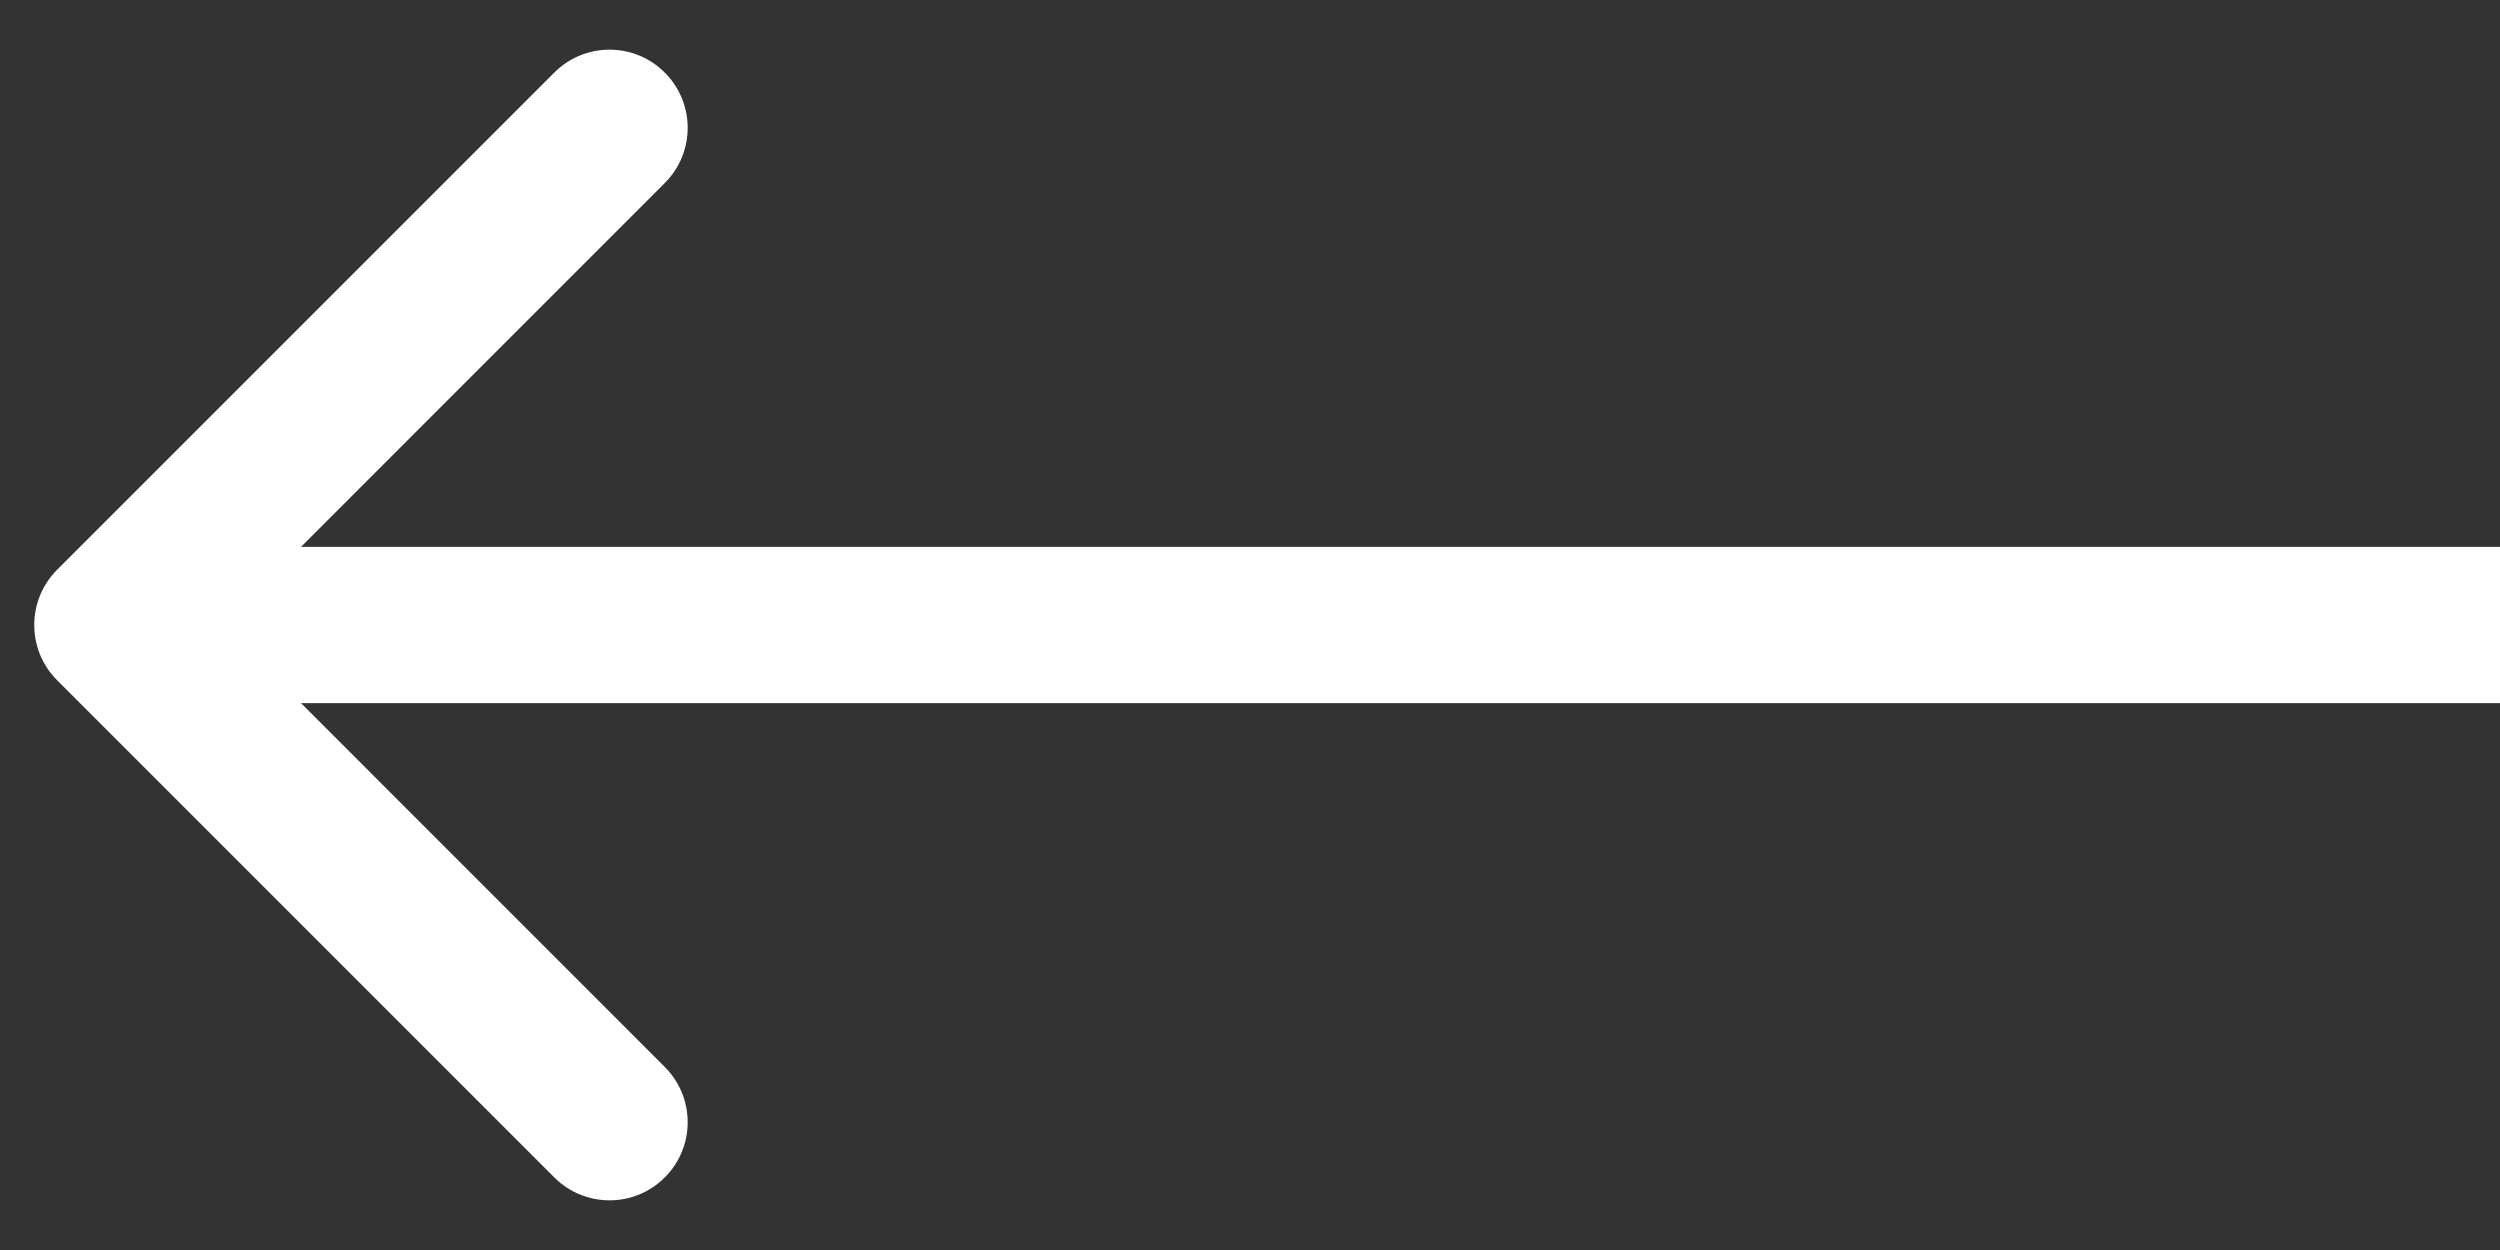 <svg width="32" height="16" viewBox="0 0 32 16" fill="none" xmlns="http://www.w3.org/2000/svg">
<rect x="0" y="0" width="32" height="16" fill="#333333" stroke="none"/>
<path d="M0.731 8.707C0.341 8.317 0.341 7.683 0.731 7.293L7.095 0.929C7.486 0.538 8.119 0.538 8.509 0.929C8.9 1.319 8.9 1.953 8.509 2.343L2.853 8L8.509 13.657C8.9 14.047 8.9 14.681 8.509 15.071C8.119 15.462 7.486 15.462 7.095 15.071L0.731 8.707ZM32.01 8V9H1.438V8V7H32.01V8Z" fill="white"/>
</svg>
